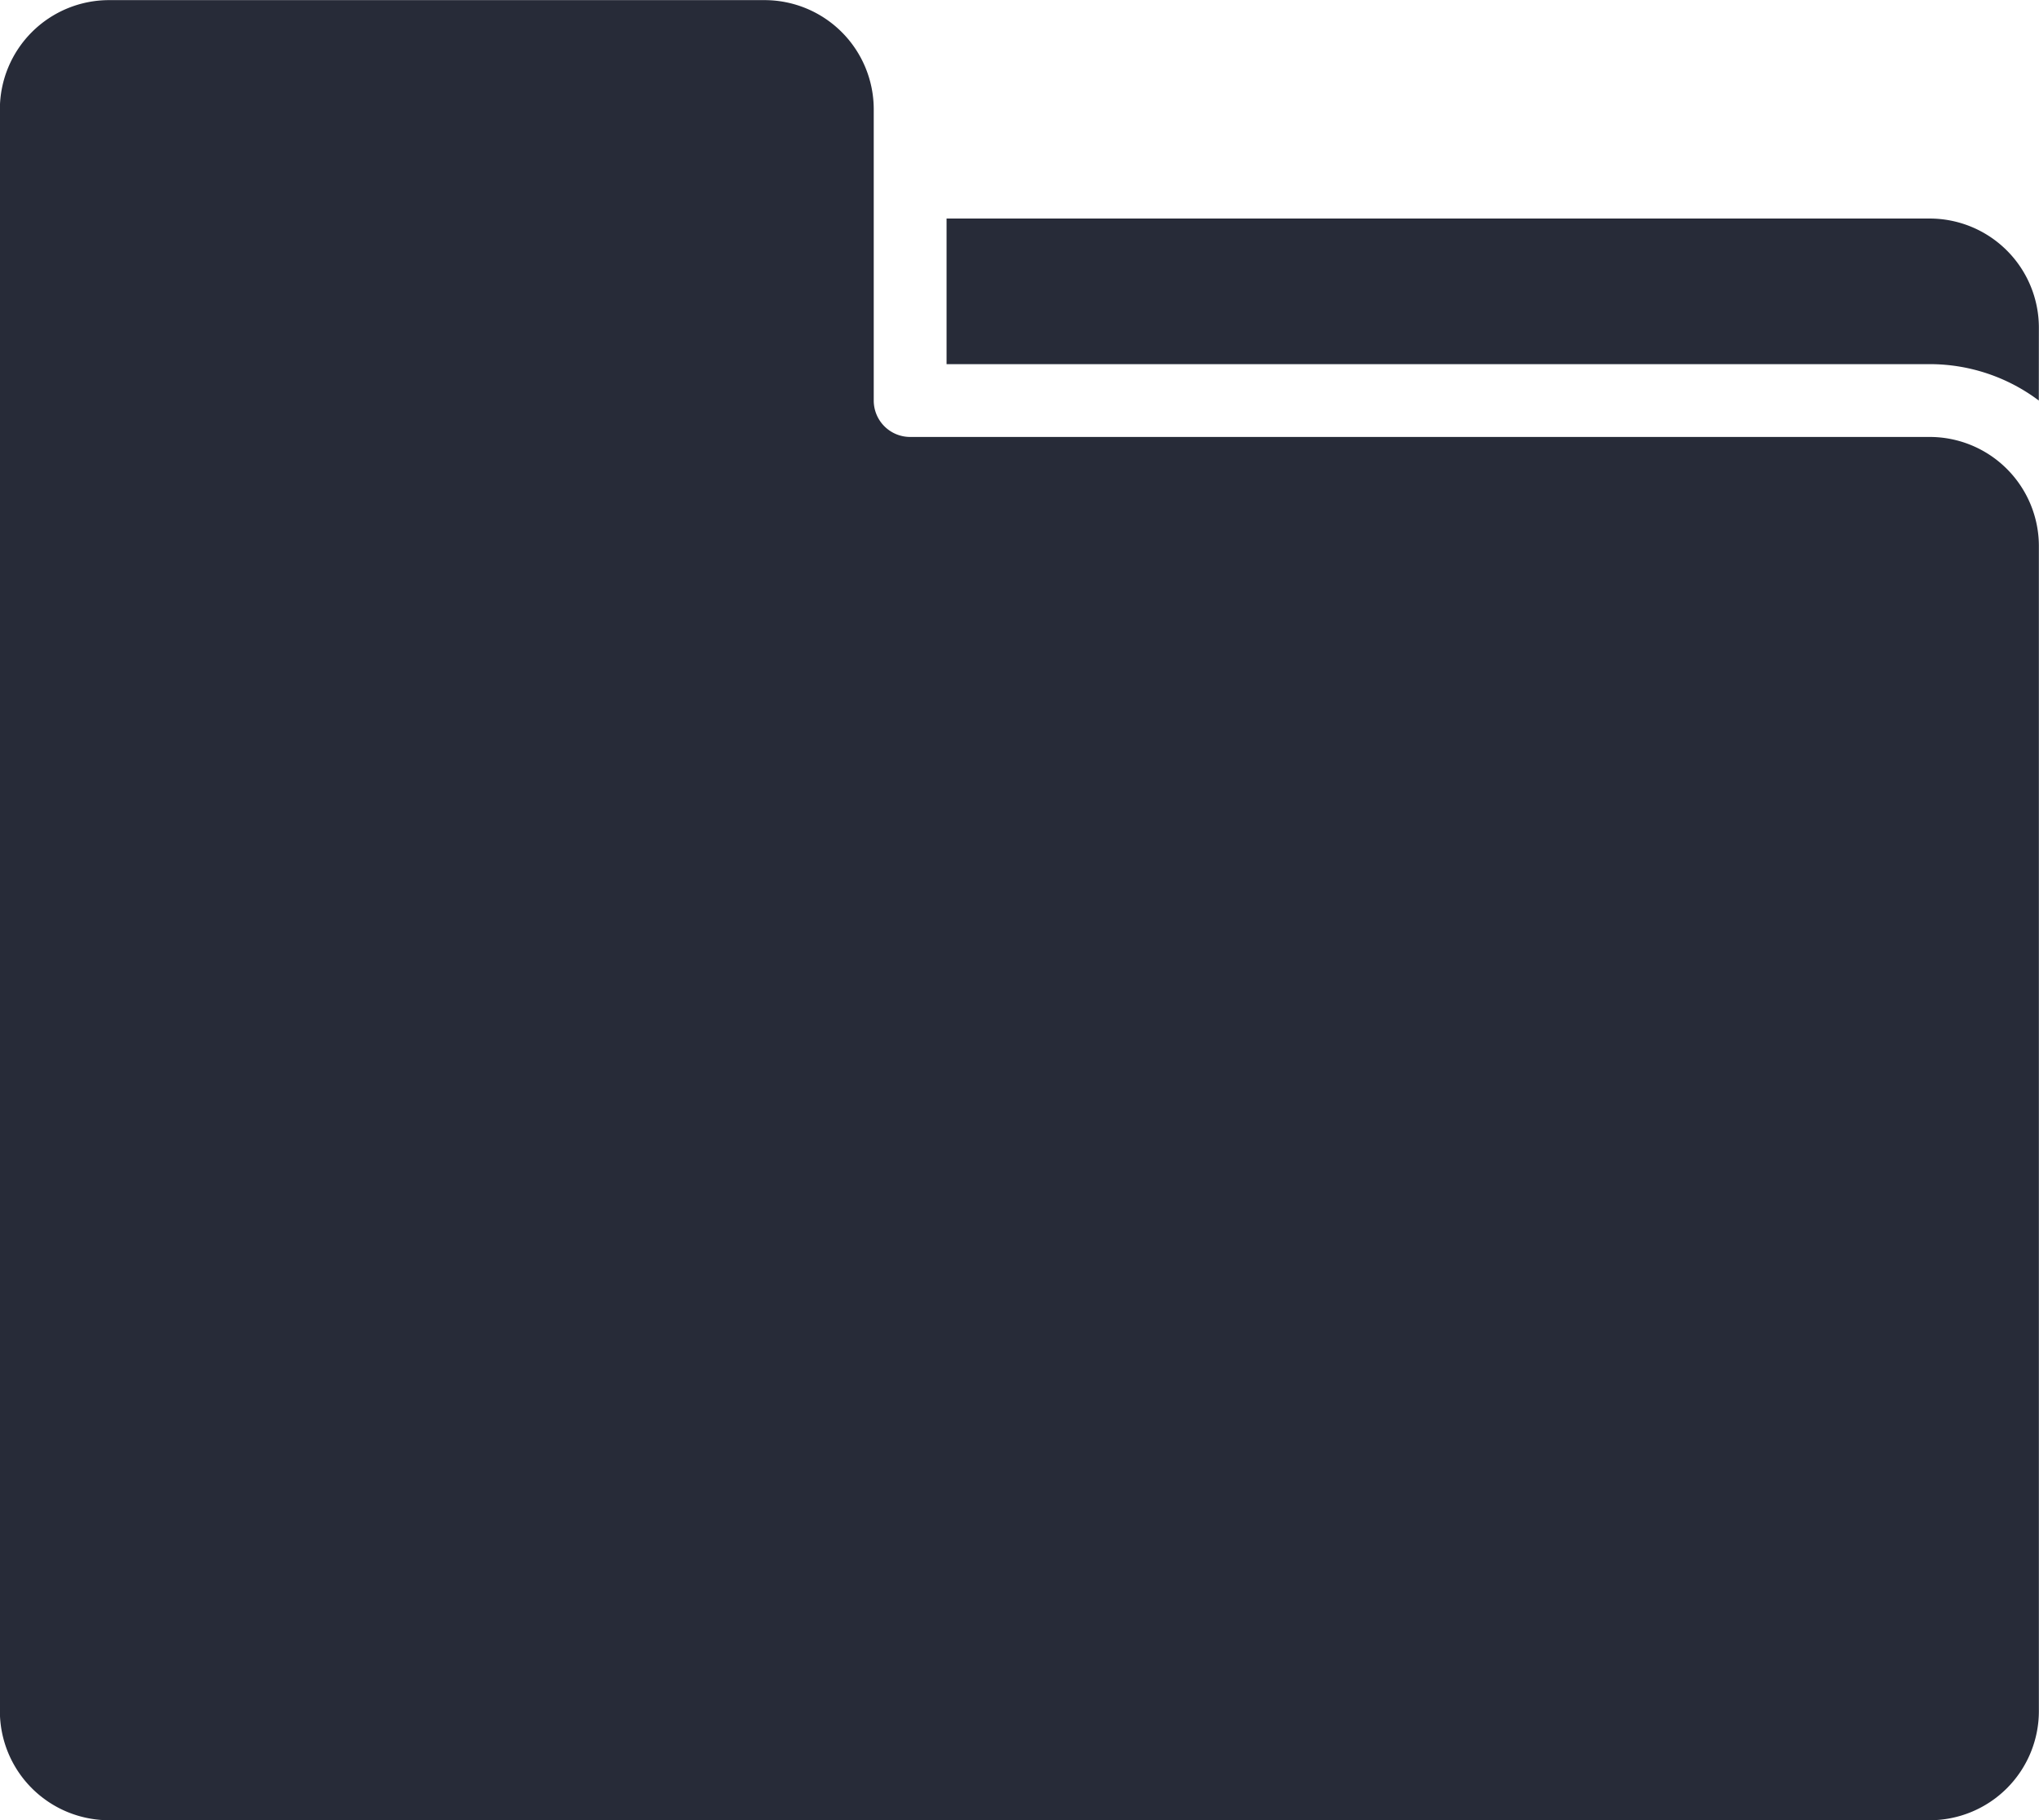 <svg xmlns="http://www.w3.org/2000/svg" width="33.6" height="30" viewBox="0 0 33.6 30"><defs><style>.a{fill:#272b38;}</style></defs><path class="a" d="M106.229,308.884a2.991,2.991,0,0,0-1.8-.6H88.23v-2.4h16.2a1.8,1.8,0,0,1,1.8,1.8Z" transform="translate(-72.632 -302.282)"/><path class="a" d="M114.07,311.71h-16.8a.6.6,0,0,1-.6-.6v-4.8a1.8,1.8,0,0,0-1.8-1.8h-10.8a1.8,1.8,0,0,0-1.8,1.8v26.4a1.8,1.8,0,0,0,1.8,1.8h30a1.8,1.8,0,0,0,1.8-1.8v-19.2A1.8,1.8,0,0,0,114.07,311.71Z" transform="translate(-82.272 -304.508)"/></svg>